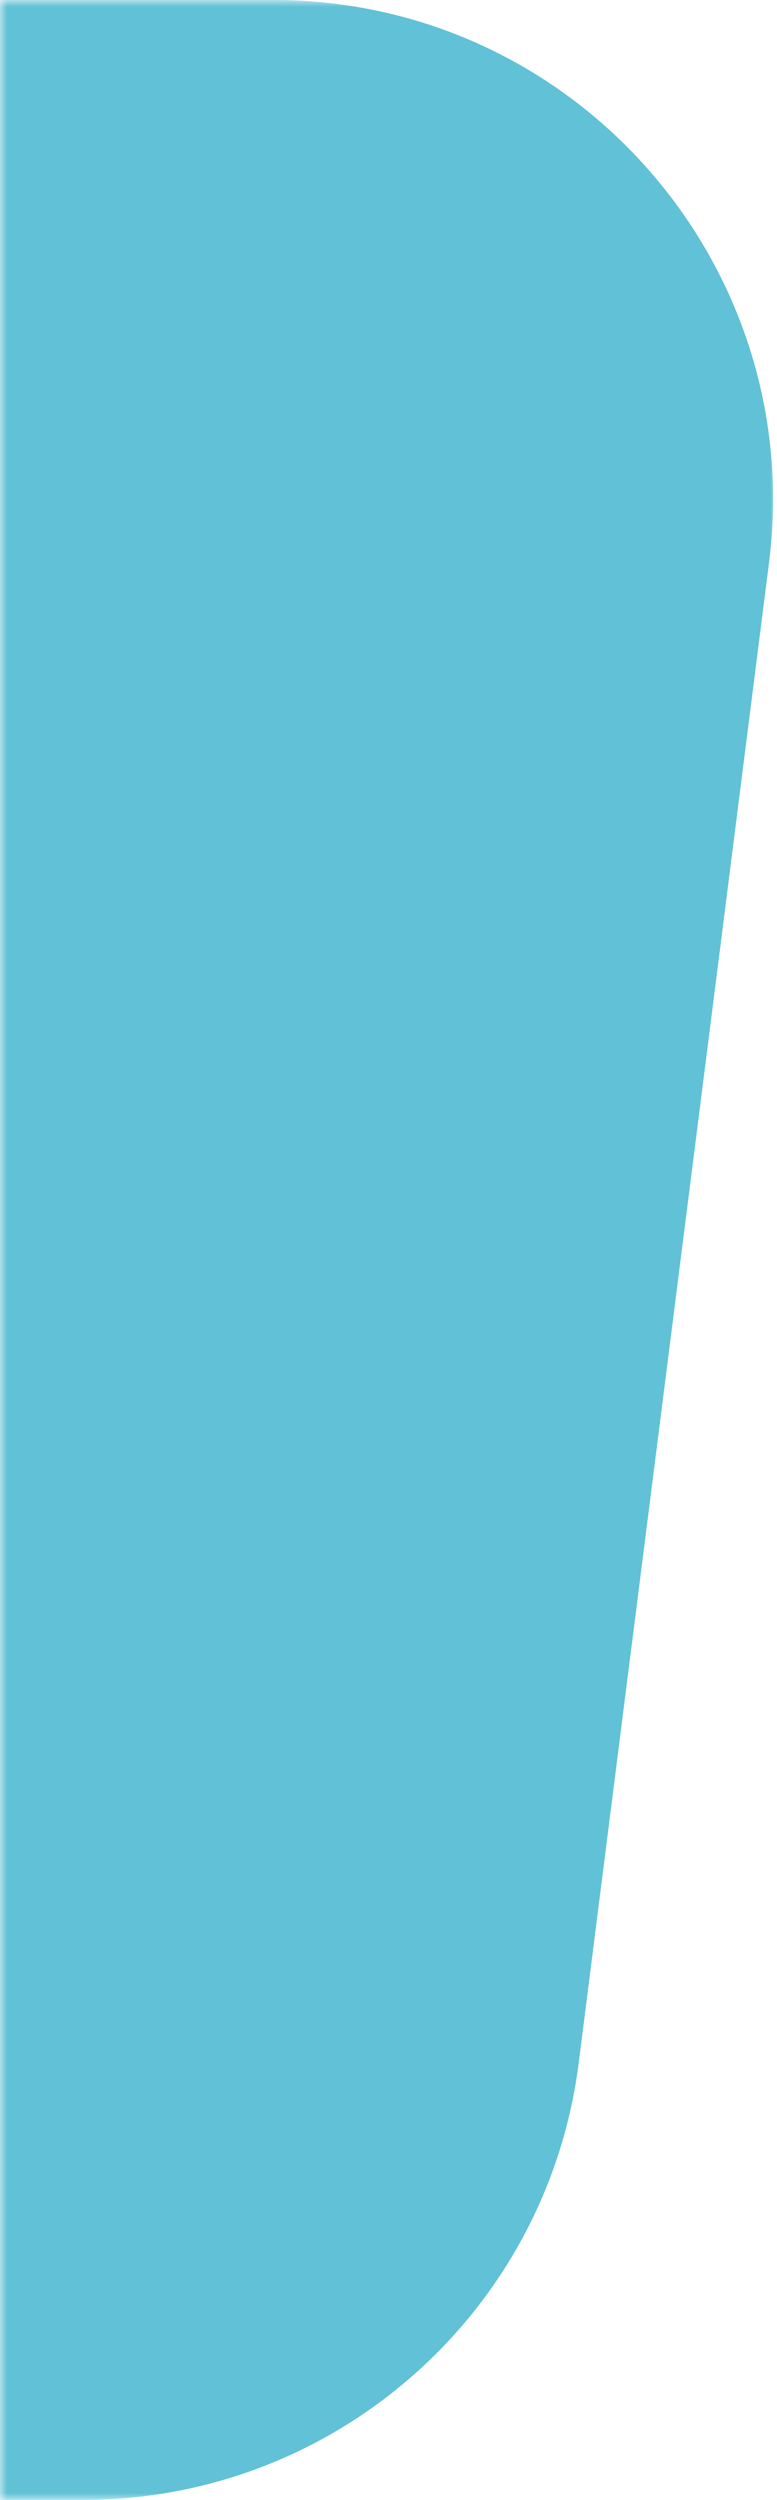 <svg width="56" height="180" viewBox="0 0 56 180" fill="none" xmlns="http://www.w3.org/2000/svg">
<mask id="mask0" mask-type="alpha" maskUnits="userSpaceOnUse" x="0" y="0" width="56" height="180">
<rect width="56" height="180" fill="#C4C4C4"/>
</mask>
<g mask="url(#mask0)">
<path d="M-254.893 27.139C-250.839 11.176 -236.47 0 -220.001 0H19.71C41.392 0 58.155 19.026 55.423 40.535L41.709 148.535C39.425 166.519 24.125 180 5.996 180H-247.429C-270.905 180 -288.1 157.892 -282.321 135.138L-254.893 27.139Z" fill="#61C1D6"/>
</g>
</svg>
